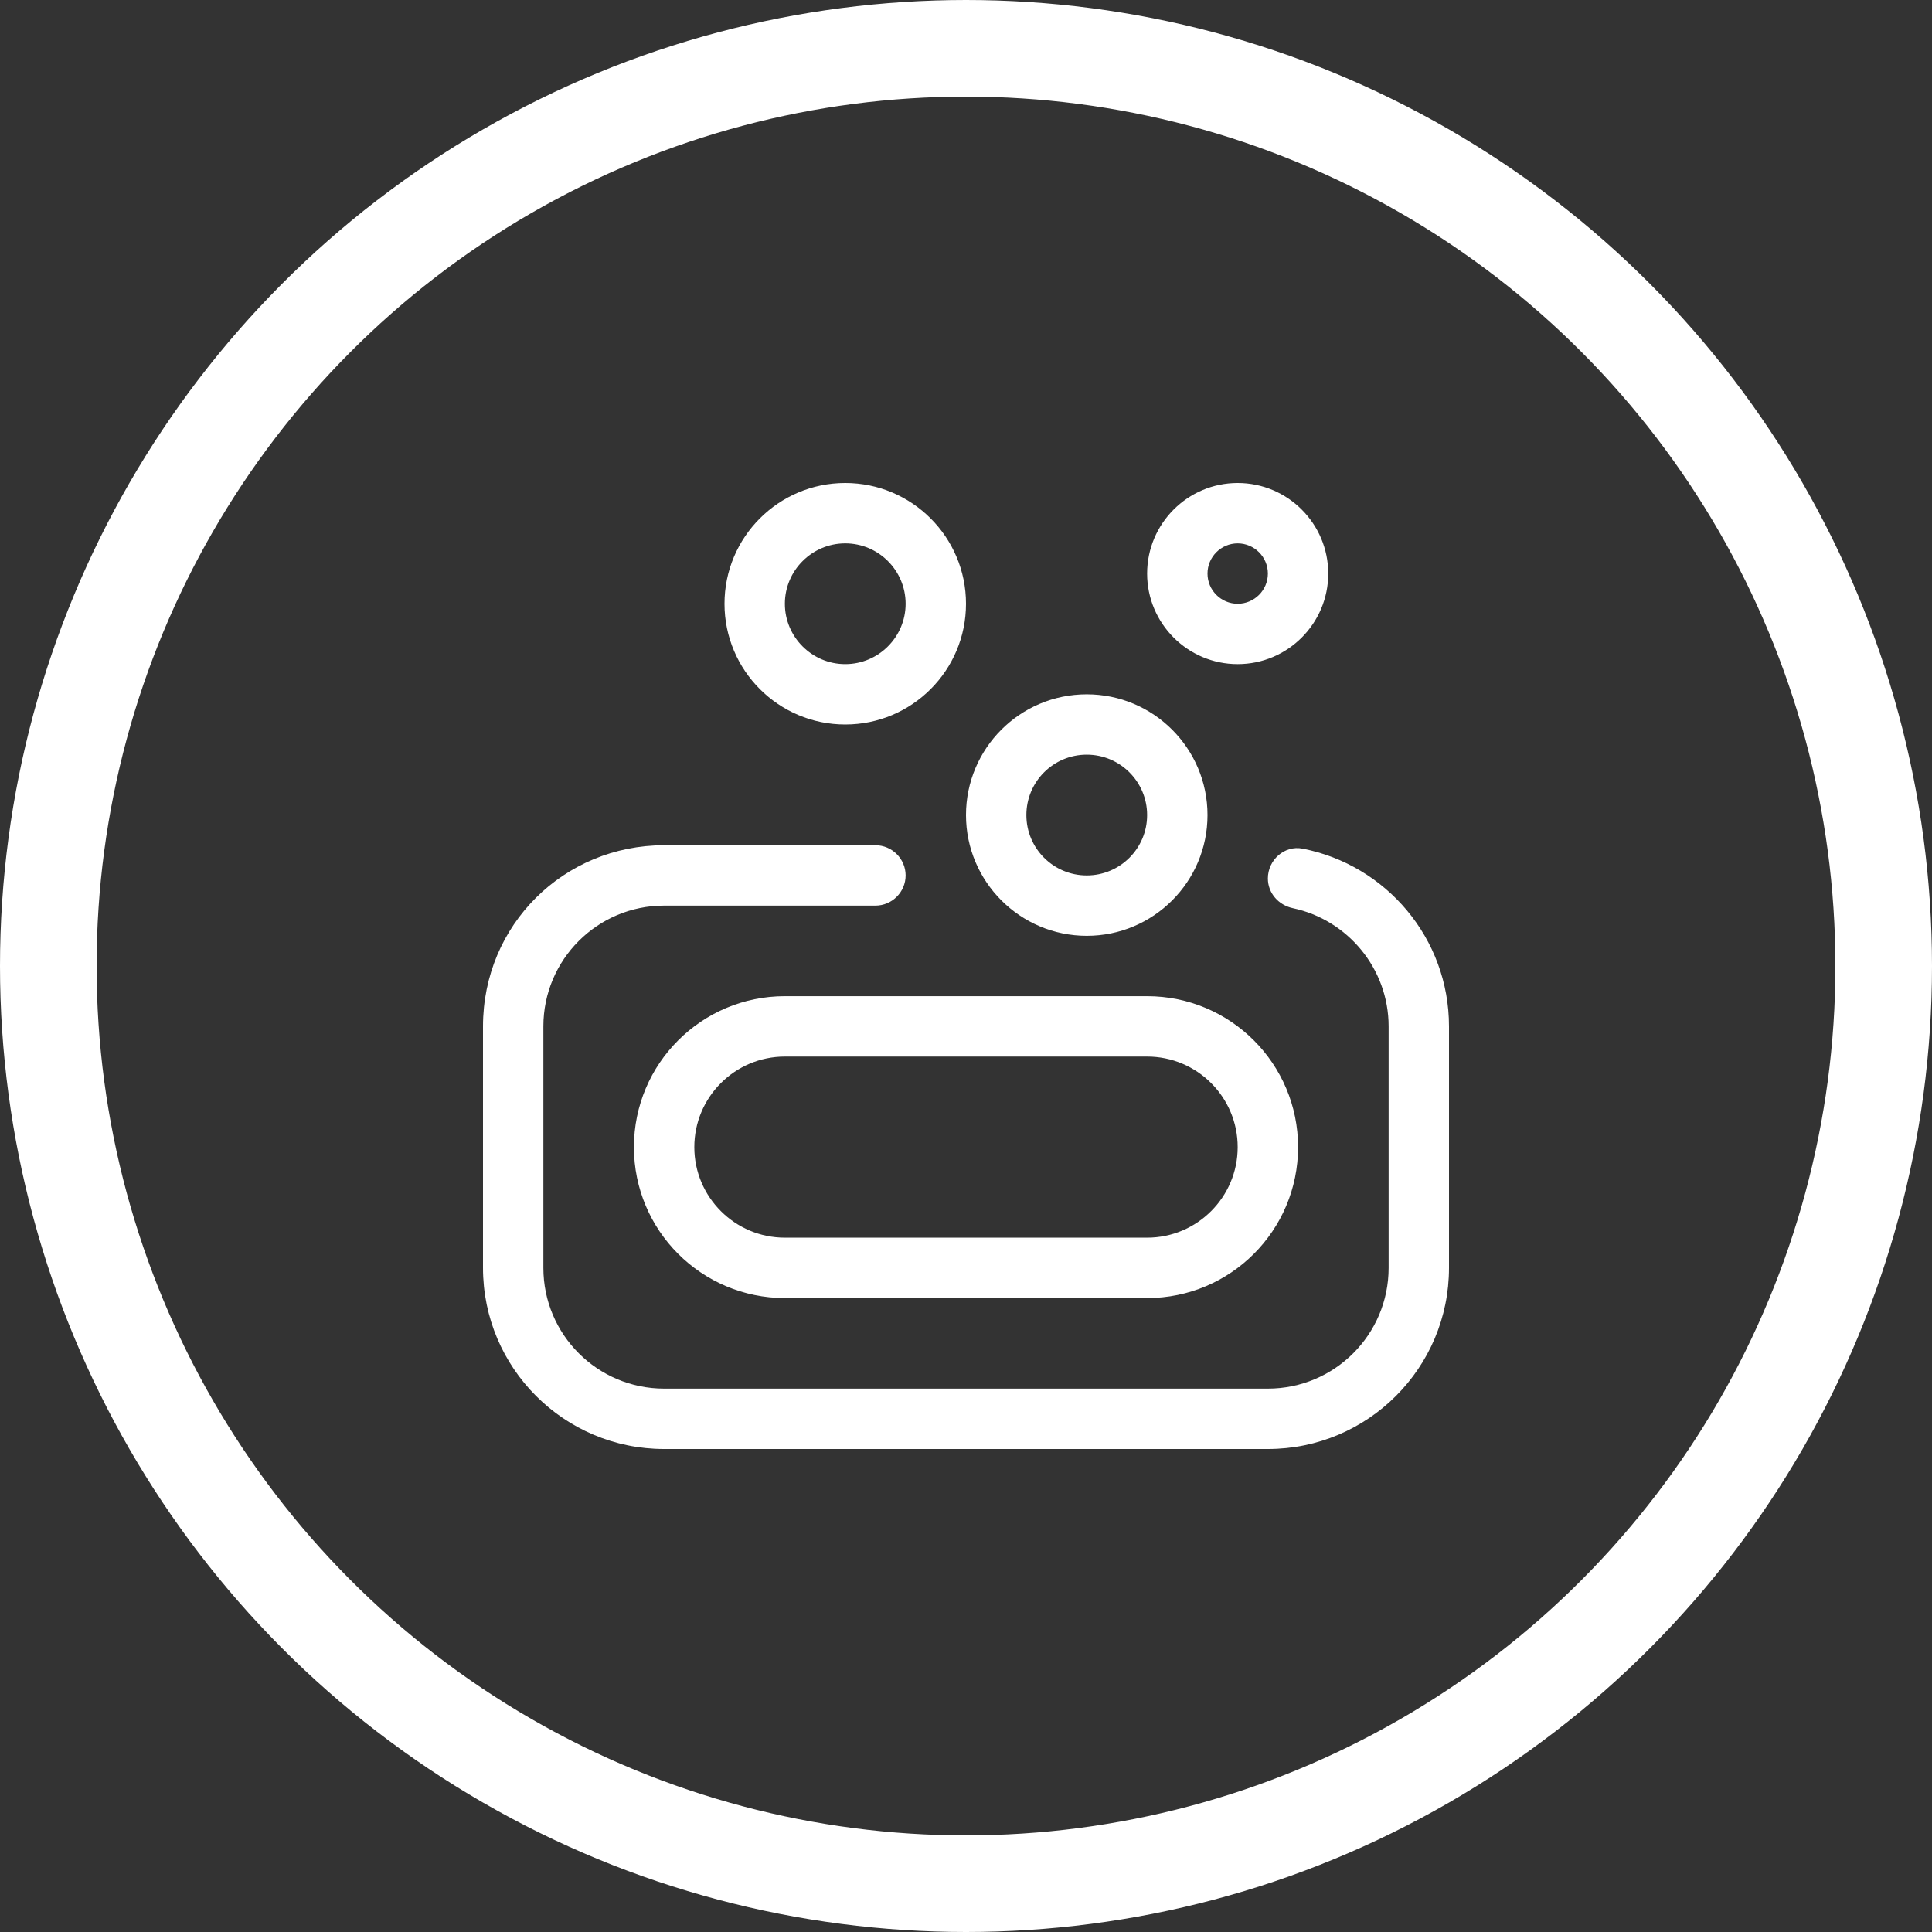 <svg width="100" height="100" viewBox="0 0 100 100" fill="none" xmlns="http://www.w3.org/2000/svg">
<rect x="0" y="0" width="100" height="100" fill="#333333" stroke="none"/>
<path d="M56.25 48.438C59.702 48.438 62.5 45.64 62.5 42.188C62.5 38.735 59.702 35.938 56.25 35.938C52.798 35.938 50 38.735 50 42.188C50 45.635 52.803 48.438 56.25 48.438ZM56.25 39.062C57.976 39.062 59.375 40.462 59.375 42.188C59.375 43.913 57.976 45.312 56.25 45.312C54.524 45.312 53.125 43.913 53.125 42.188C53.125 40.459 54.522 39.062 56.25 39.062ZM64.062 34.375C66.65 34.375 68.75 32.273 68.75 29.688C68.75 27.102 66.65 25 64.062 25C61.475 25 59.375 27.102 59.375 29.688C59.375 32.273 61.475 34.375 64.062 34.375ZM64.062 28.125C64.922 28.125 65.625 28.825 65.625 29.688C65.625 30.55 64.922 31.25 64.062 31.25C63.203 31.25 62.5 30.55 62.5 29.688C62.5 28.825 63.203 28.125 64.062 28.125ZM67.422 43.926C66.484 43.74 65.625 44.512 65.625 45.469C65.625 46.228 66.177 46.851 66.92 47.008C69.746 47.607 71.875 50.127 71.875 53.125V65.625C71.875 69.077 69.077 71.875 65.625 71.875H34.375C30.923 71.875 28.125 69.077 28.125 65.625V53.125C28.125 49.673 30.923 46.875 34.375 46.875H45.312C46.172 46.875 46.875 46.172 46.875 45.312C46.875 44.453 46.172 43.75 45.312 43.75H34.375C29.197 43.75 25 47.861 25 53.125V65.625C25 70.803 29.197 75 34.375 75H65.625C70.803 75 75 70.803 75 65.625V53.125C75 48.565 71.738 44.766 67.422 43.926ZM40.625 51.562C36.31 51.562 32.812 55.06 32.812 59.375C32.812 63.69 36.31 67.188 40.625 67.188H59.375C63.69 67.188 67.188 63.69 67.188 59.375C67.188 55.06 63.691 51.562 59.375 51.562H40.625ZM64.062 59.375C64.062 61.96 61.96 64.062 59.375 64.062H40.625C38.04 64.062 35.938 61.96 35.938 59.375C35.938 56.79 38.037 54.688 40.625 54.688H59.375C61.963 54.688 64.062 56.787 64.062 59.375ZM43.75 37.5C47.202 37.5 50 34.702 50 31.25C50 27.798 47.197 25 43.75 25C40.303 25 37.5 27.798 37.5 31.25C37.5 34.702 40.303 37.5 43.75 37.5ZM43.75 28.125C45.473 28.125 46.875 29.527 46.875 31.25C46.875 32.973 45.469 34.375 43.75 34.375C42.031 34.375 40.625 32.973 40.625 31.25C40.625 29.527 42.031 28.125 43.75 28.125Z" fill="white"/>
<circle cx="50" cy="50" r="47.5" stroke="white" stroke-width="5"/>
</svg>
